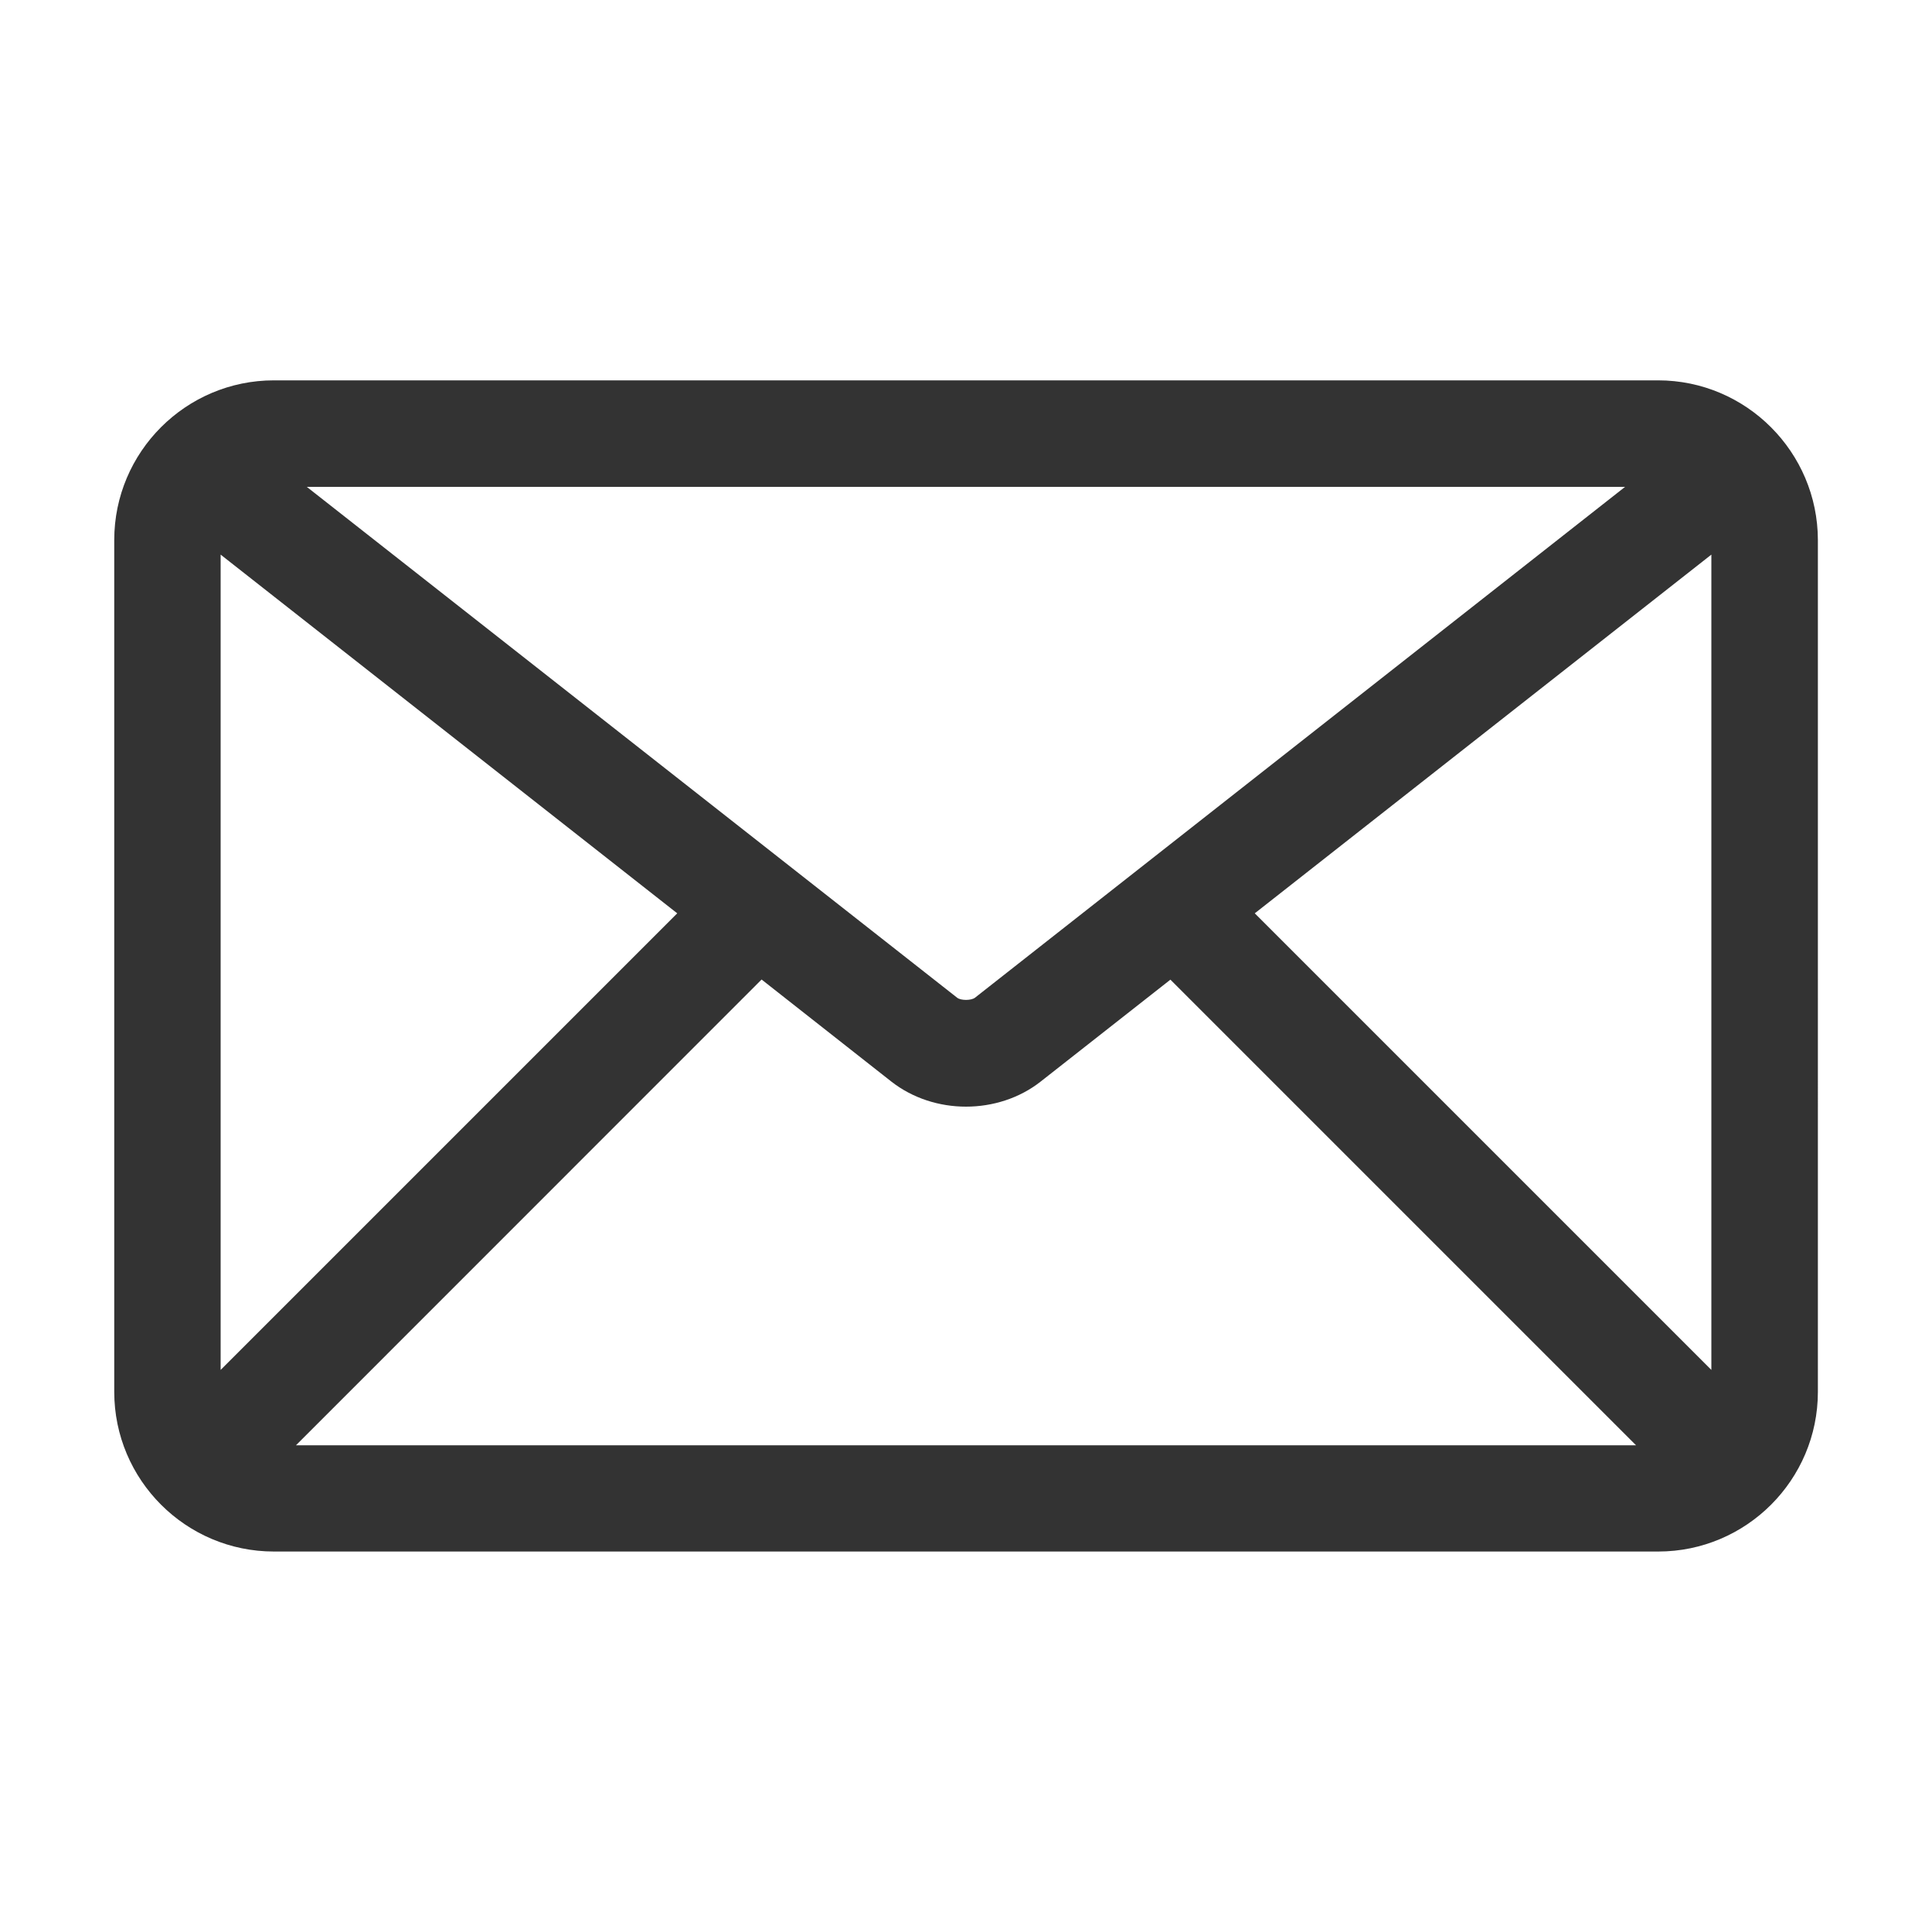<?xml version="1.0" encoding="utf-8"?>
<!-- Generator: Adobe Illustrator 23.0.3, SVG Export Plug-In . SVG Version: 6.00 Build 0)  -->
<svg version="1.1" id="Layer_1" xmlns="http://www.w3.org/2000/svg" xmlns:xlink="http://www.w3.org/1999/xlink" x="0px" y="0px"
	 viewBox="0 0 15 15" style="enable-background:new 0 0 15 15;" xml:space="preserve">
<style type="text/css">
	.st0{fill:#333333;}
</style>
<path class="st0" d="M12.873,2.953H2.127c-0.684,0-1.24,0.556-1.24,1.24v6.613c0,0.684,0.556,1.24,1.24,1.24h10.747
	c0.684,0,1.24-0.556,1.24-1.24V4.193C14.113,3.51,13.557,2.953,12.873,2.953z M7.57,7.746c-0.029,0.023-0.111,0.023-0.139,0
	L2.382,3.78h10.235L7.57,7.746z M1.713,4.306l3.545,2.785l-3.545,3.545V4.306z M5.913,7.605L6.92,8.397
	c0.166,0.13,0.373,0.195,0.58,0.195s0.415-0.065,0.58-0.195l1.007-0.791l3.615,3.615H2.298L5.913,7.605z M9.742,7.091l3.545-2.785
	v6.33L9.742,7.091z"/>
</svg>
